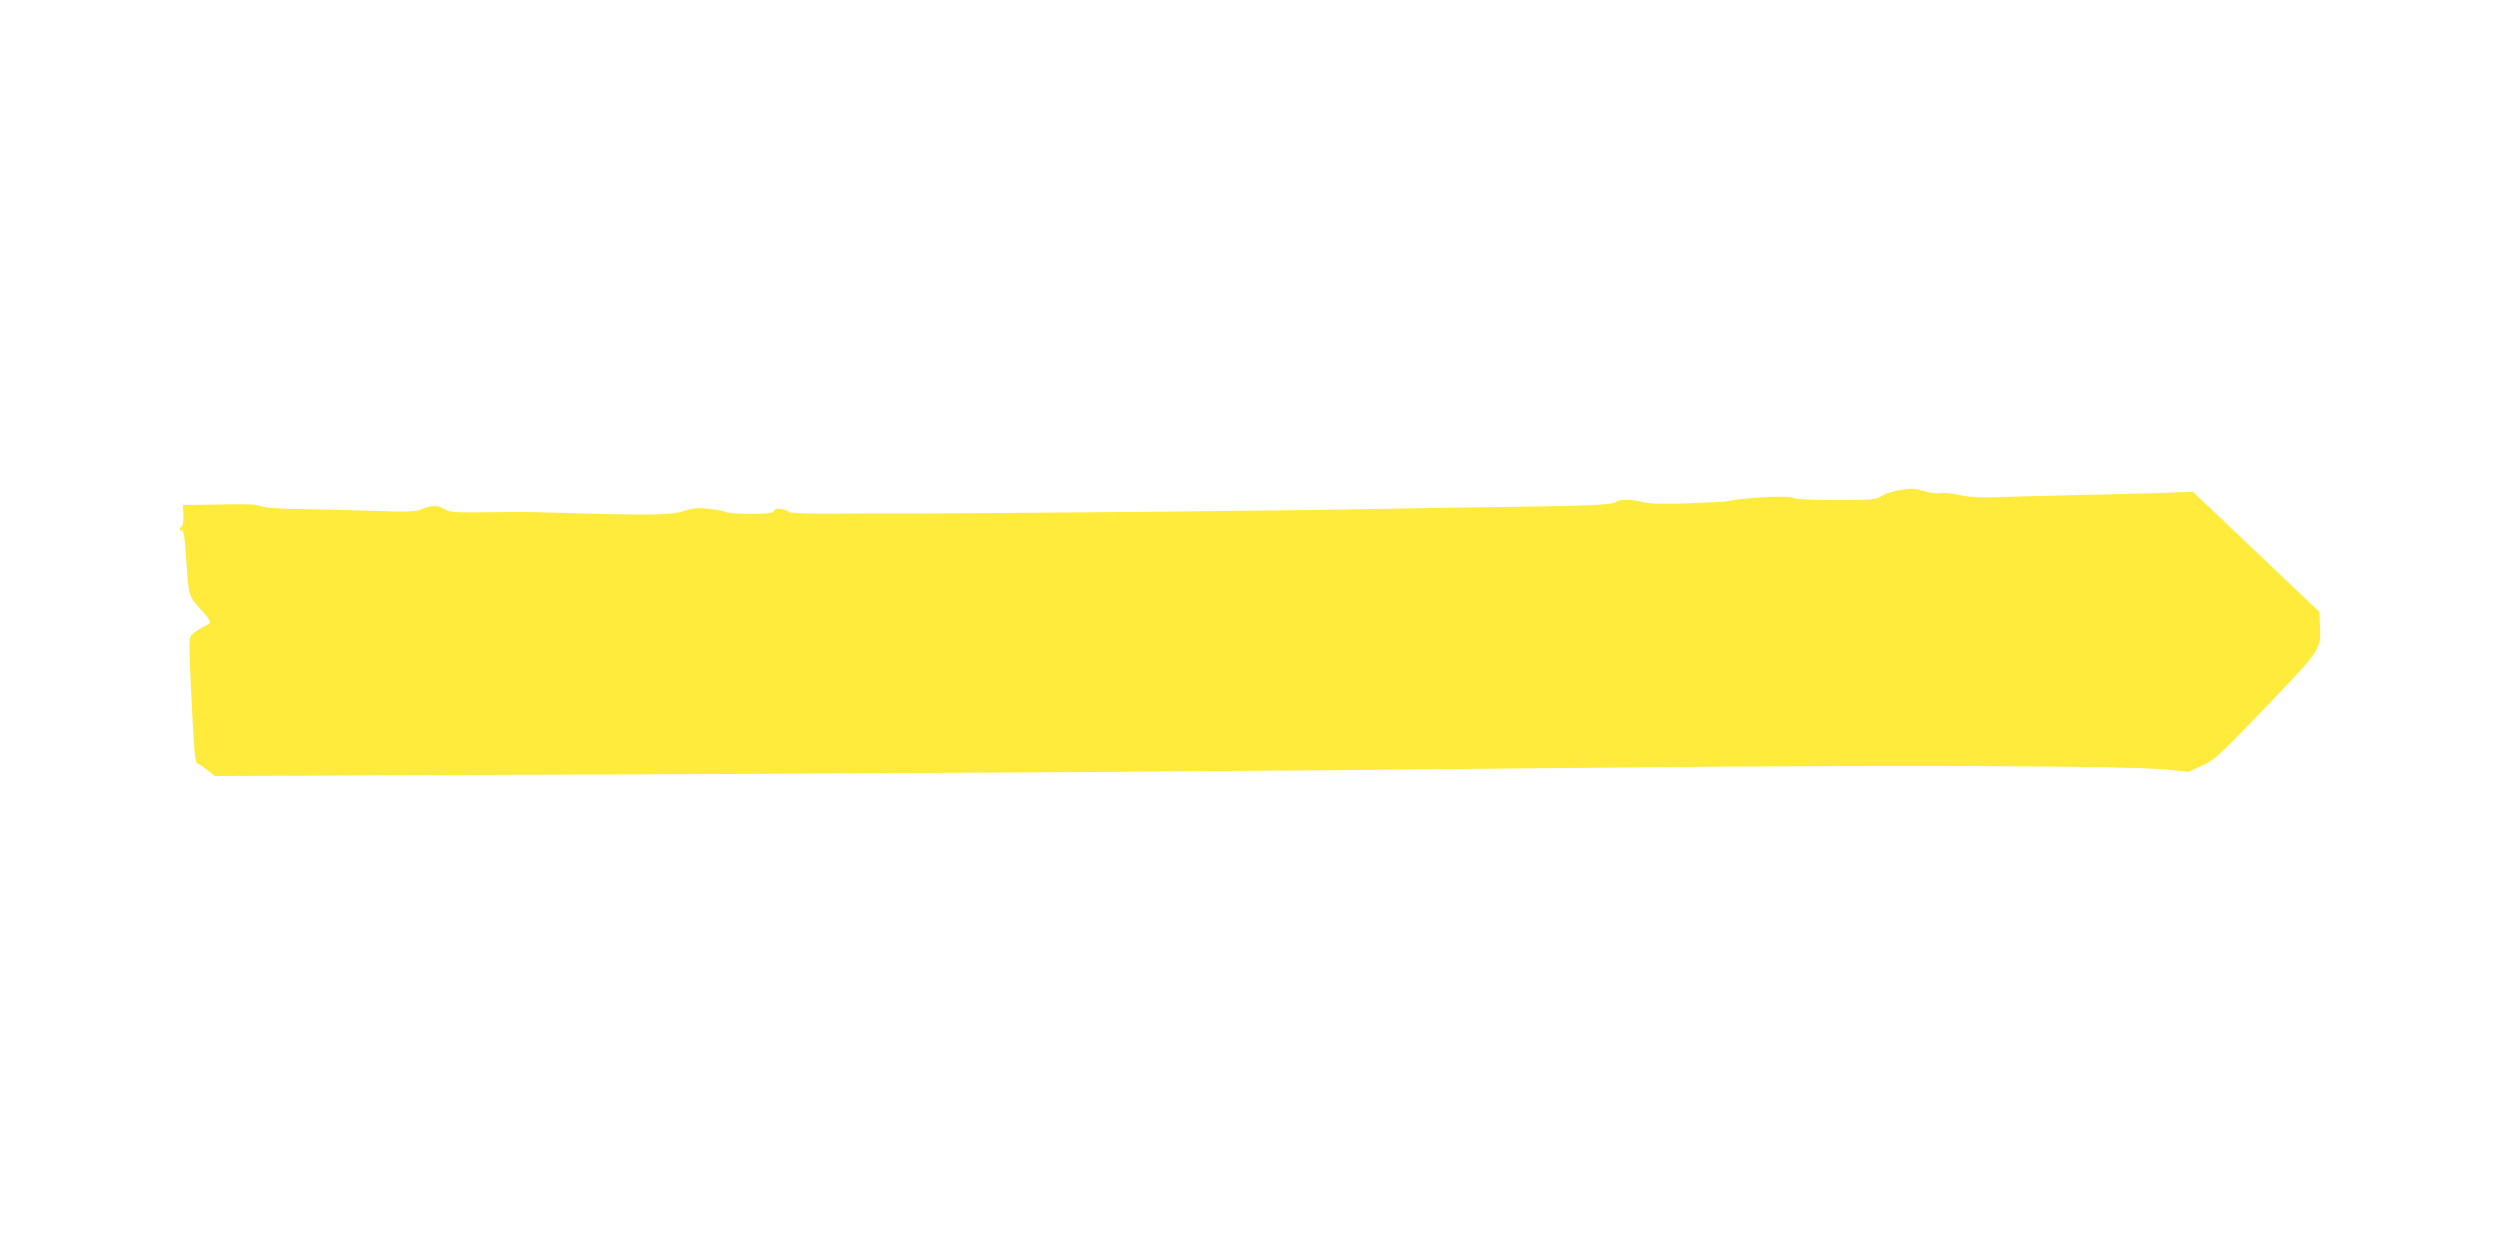 <?xml version="1.0" standalone="no"?>
<!DOCTYPE svg PUBLIC "-//W3C//DTD SVG 20010904//EN"
 "http://www.w3.org/TR/2001/REC-SVG-20010904/DTD/svg10.dtd">
<svg version="1.0" xmlns="http://www.w3.org/2000/svg"
 width="1280pt" height="640pt" viewBox="0 0 1280 640"
 preserveAspectRatio="xMidYMid meet">
<g transform="translate(0,640) scale(0.1,-0.1)"
fill="#ffeb3b" stroke="none">
<path d="M9723 3890 c-29 -4 -69 -17 -88 -29 -34 -20 -51 -21 -240 -21 -125 0
-206 4 -210 10 -10 15 -260 3 -345 -17 -8 -2 -96 -6 -196 -10 -134 -4 -194 -3
-235 7 -57 14 -116 15 -134 1 -20 -16 -124 -21 -535 -26 -228 -3 -518 -7 -645
-10 -370 -9 -2216 -26 -2550 -24 -77 0 -221 0 -319 -1 -99 0 -182 3 -185 8 -3
5 -20 12 -38 15 -23 5 -35 2 -41 -9 -6 -12 -31 -15 -120 -15 -61 0 -120 4
-129 10 -10 5 -48 12 -85 16 -53 6 -79 3 -125 -11 -64 -21 -165 -23 -593 -11
-124 4 -245 6 -270 6 -311 -5 -336 -4 -363 14 -33 21 -65 22 -118 0 -36 -14
-68 -15 -268 -8 -124 4 -293 8 -376 9 -86 1 -161 7 -177 13 -27 12 -51 13
-278 9 l-124 -2 3 -51 c1 -28 -2 -54 -8 -58 -6 -3 -11 -11 -11 -16 0 -6 4 -8
9 -4 11 6 18 -39 26 -170 10 -159 13 -169 61 -222 62 -67 69 -82 47 -91 -10
-4 -35 -18 -55 -32 -37 -24 -38 -27 -38 -85 0 -67 18 -435 26 -532 3 -35 10
-63 15 -63 6 0 28 -14 49 -32 l40 -31 1822 7 c1945 7 3576 18 5433 37 1331 13
2561 8 2736 -11 l115 -12 71 33 c65 31 89 54 325 300 282 294 282 294 276 420
l-3 66 -323 307 -324 308 -171 -6 c-95 -3 -287 -8 -427 -11 -140 -3 -316 -8
-392 -10 -101 -4 -153 -1 -203 10 -36 9 -80 13 -98 10 -18 -3 -54 1 -82 9 -54
17 -55 17 -132 6z"/>
</g>
</svg>
